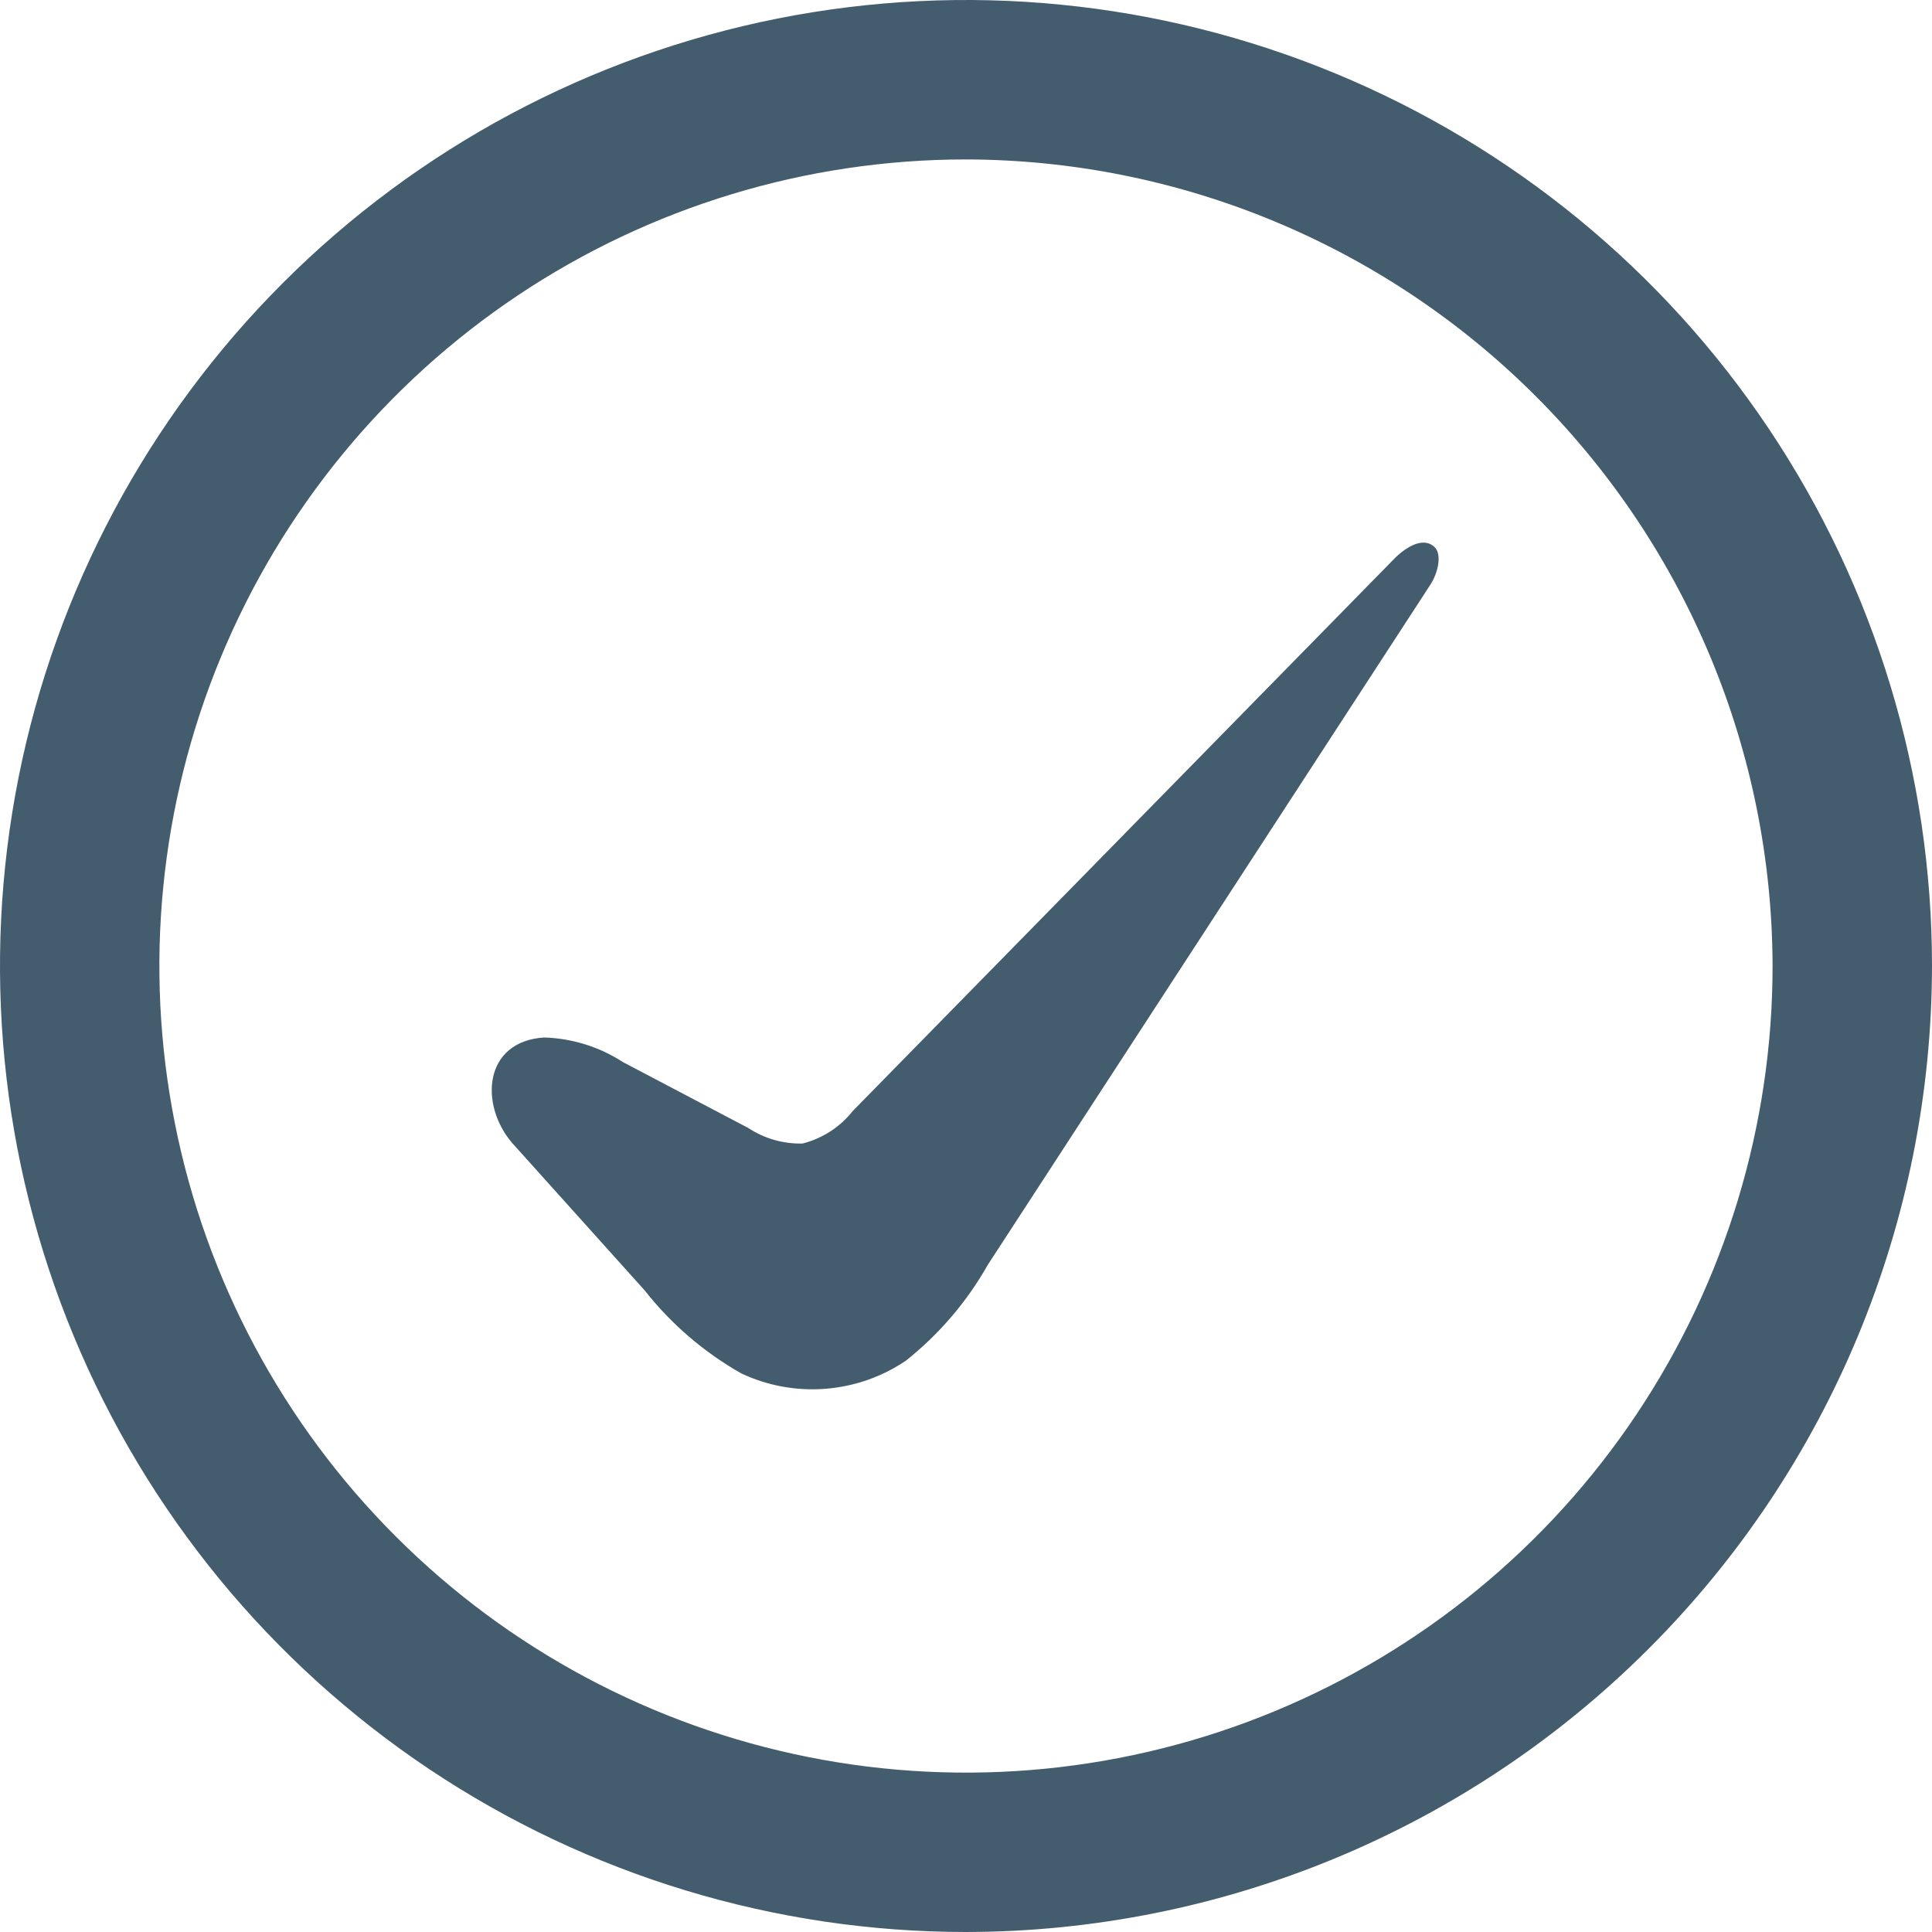 <svg width="25" height="25" viewBox="0 0 25 25" fill="none" xmlns="http://www.w3.org/2000/svg">
<path d="M12.5 25C10.028 25 7.611 24.267 5.555 22.893C3.5 21.52 1.898 19.568 0.952 17.284C0.005 14.999 -0.242 12.486 0.24 10.061C0.723 7.637 1.913 5.409 3.661 3.661C5.409 1.913 7.637 0.723 10.061 0.24C12.486 -0.242 14.999 0.005 17.284 0.952C19.568 1.898 21.52 3.5 22.893 5.555C24.267 7.611 25 10.028 25 12.5C24.996 15.814 23.678 18.991 21.334 21.334C18.991 23.678 15.814 24.996 12.5 25ZM12.5 2.063C10.436 2.063 8.418 2.675 6.701 3.822C4.985 4.969 3.647 6.599 2.857 8.506C2.067 10.413 1.86 12.512 2.263 14.536C2.666 16.561 3.66 18.421 5.12 19.88C6.579 21.34 8.439 22.334 10.464 22.737C12.488 23.14 14.587 22.933 16.494 22.143C18.401 21.353 20.032 20.015 21.178 18.299C22.325 16.582 22.937 14.564 22.937 12.5C22.931 9.734 21.829 7.083 19.873 5.127C17.917 3.171 15.266 2.069 12.5 2.063Z" fill="#445D6E"/>
<path d="M18.18 7.113C18.309 7.023 18.458 6.979 18.562 7.078C18.667 7.177 18.602 7.431 18.503 7.575L12.782 16.367C12.511 16.846 12.15 17.268 11.718 17.61C11.409 17.818 11.051 17.942 10.679 17.971C10.307 18 9.934 17.932 9.596 17.774C9.113 17.501 8.687 17.136 8.344 16.7L6.629 14.792C6.201 14.295 6.256 13.475 7.041 13.425C7.404 13.436 7.756 13.546 8.06 13.743L9.686 14.598C9.893 14.734 10.138 14.804 10.386 14.797C10.644 14.731 10.873 14.582 11.037 14.374L18.035 7.237C18.079 7.191 18.128 7.149 18.18 7.113Z" fill="#445D6E"/>
</svg>
